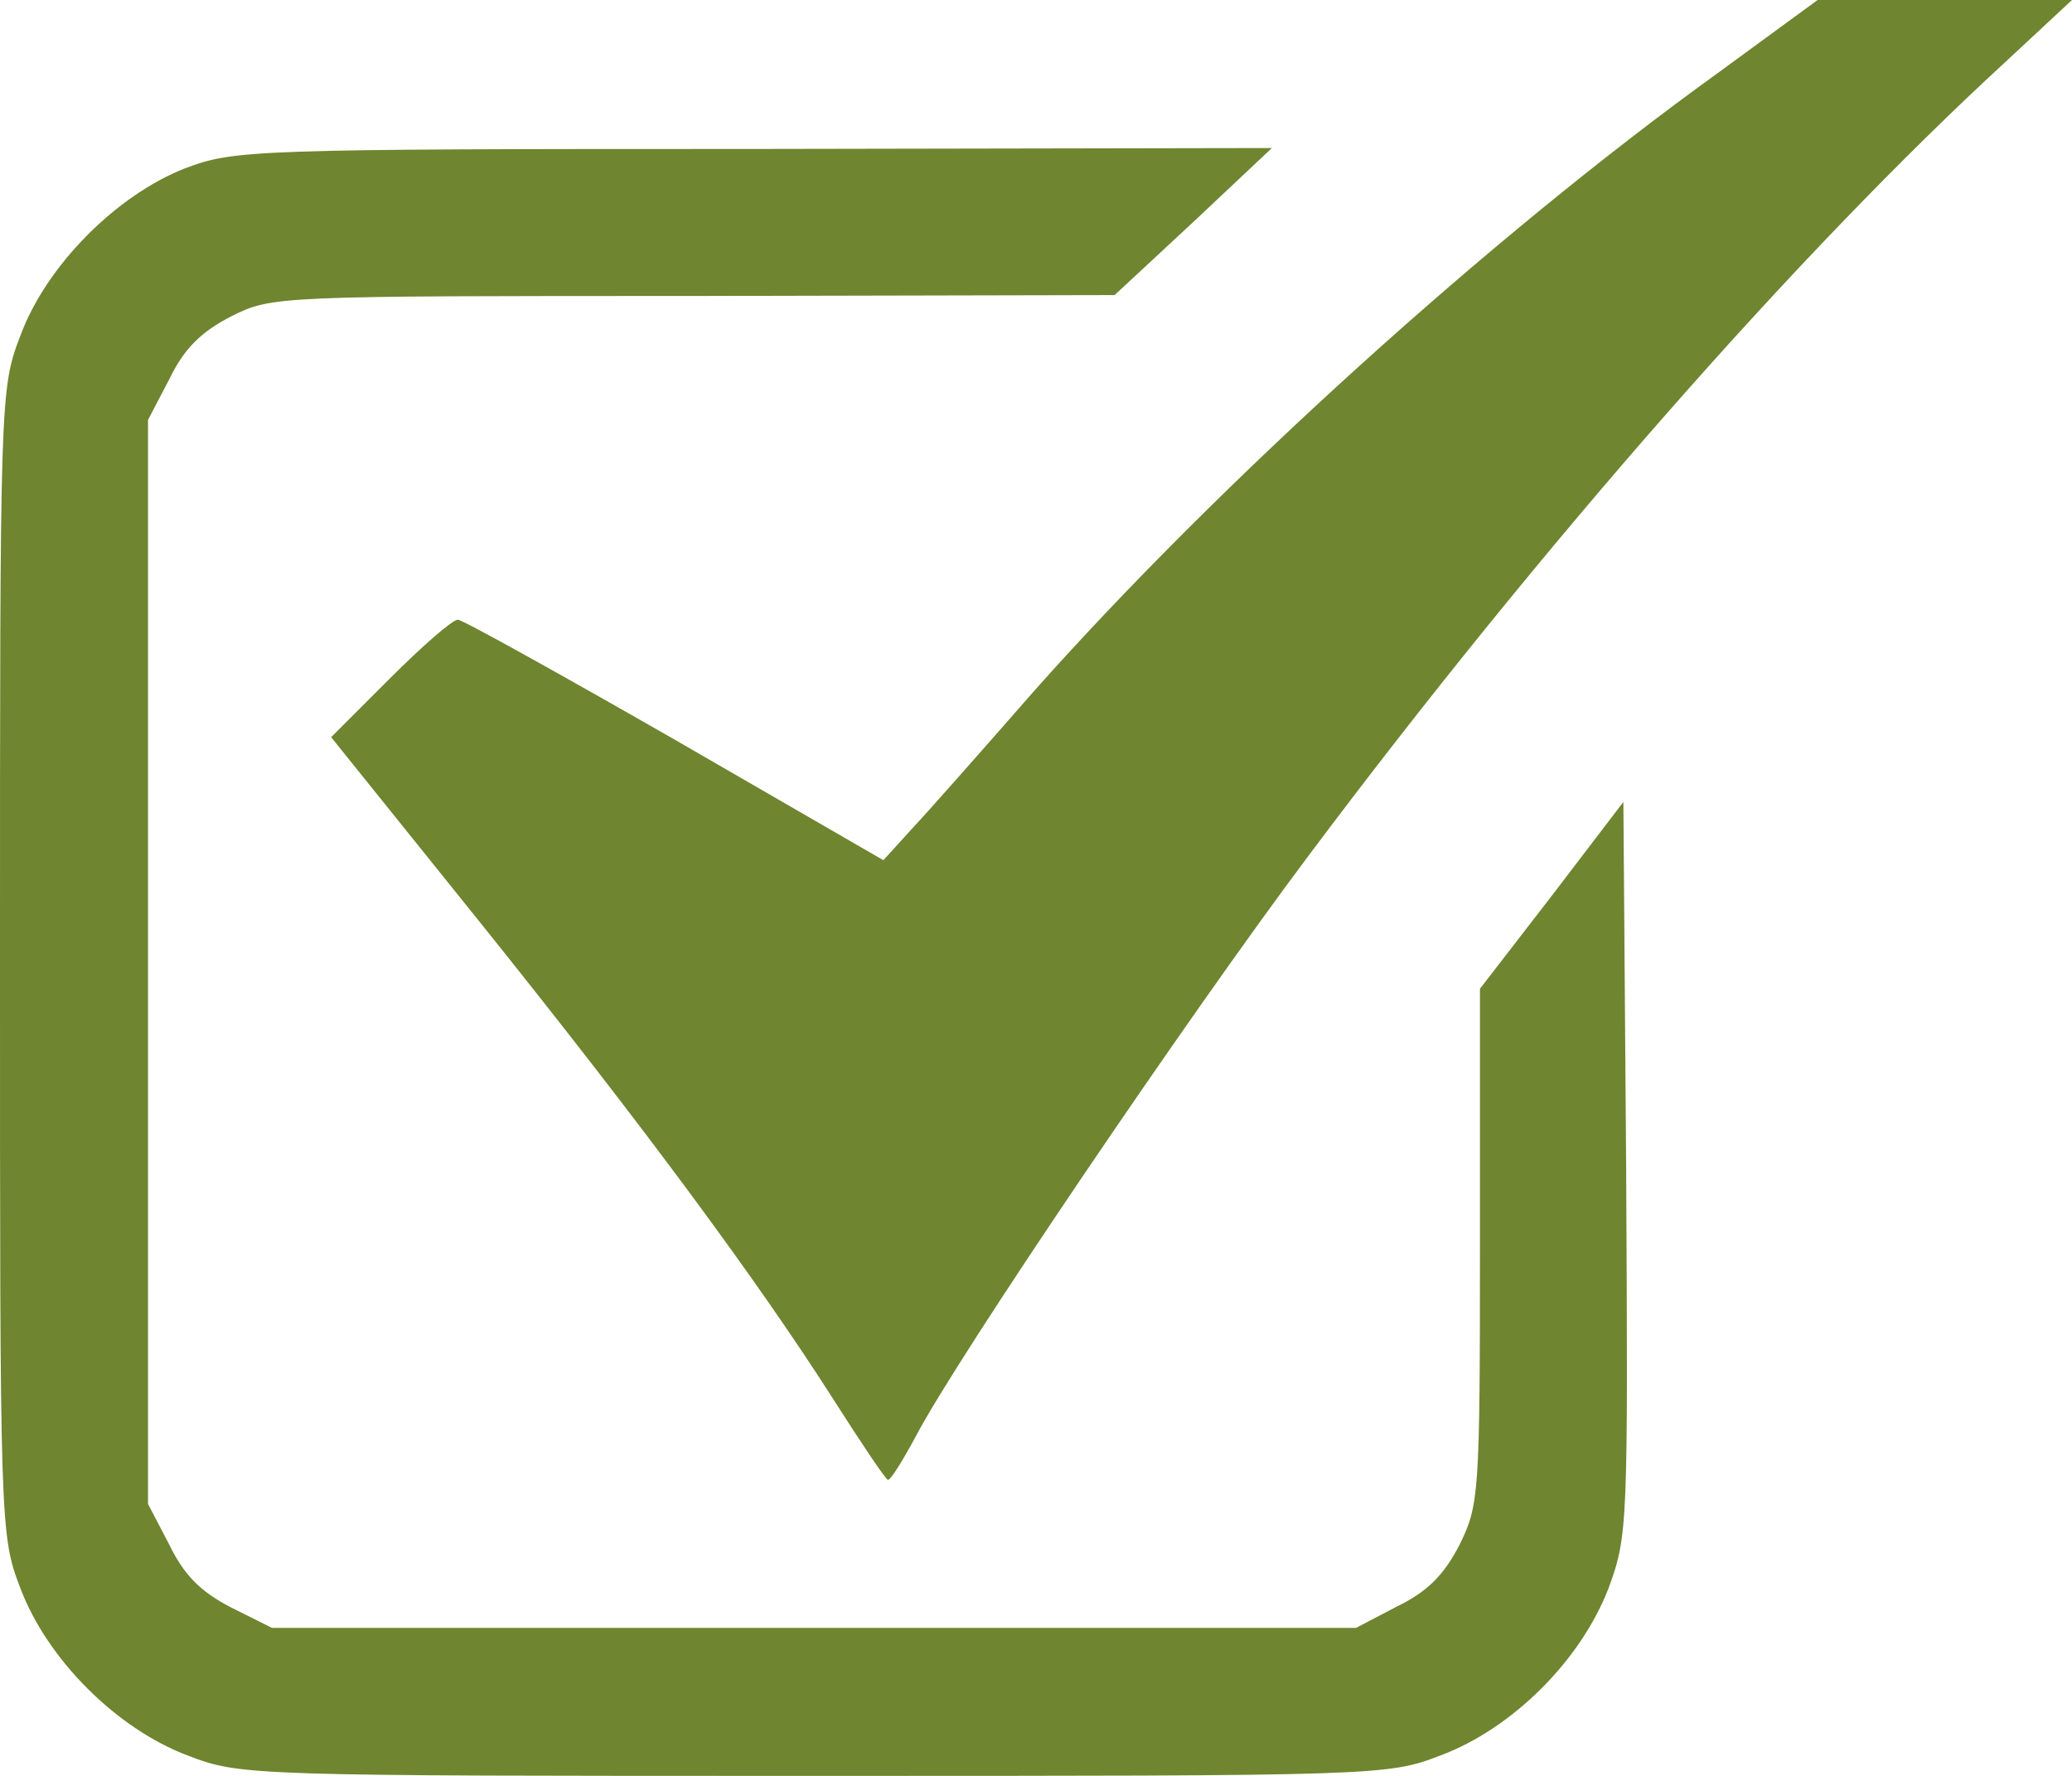 <svg xmlns="http://www.w3.org/2000/svg" xml:space="preserve" id="Layer_1" x="0" y="0" style="enable-background:new 0 0 448 512" version="1.1" viewBox="0 51.39 448 384"><style>.st0{fill:#6f8530}</style><path d="M371.4 67.19c-49.4 35.6-108 88.8-147.8 133.6-11.2 12.8-23.2 26.4-26.6 30l-6 6.6-45-26c-24.8-14.2-46-26-47-26-1.2 0-7.8 5.8-14.8 12.8l-12.6 12.6 32 39.8c35.8 44.6 60.4 78 76.6 103.4 6 9.4 11.2 17.2 11.8 17.4.6 0 3.2-4.2 6-9.4 9-17.2 59-91 84.8-125.4 50.6-67.6 106.2-130.8 150.8-171.8l14.4-13.4h-55l-21.6 15.8z" class="st0"></path><path d="M40 87.79c-14.8 5.8-30 21-35.6 36.2C0 135.39 0 137.39 0 259.39s0 124 4.4 135.4c5.8 15.4 20.8 30.4 36.2 36.2 11.4 4.4 13.4 4.4 135.4 4.4s124 0 135.4-4.4c15.6-5.8 30.4-20.6 36.4-36.2 4.2-11.4 4.2-13.8 3.8-90.8l-.6-79.2-15.41 20.2-15.6 20.2v55.6c0 53.8-.2 56-4.4 64.6-3.4 6.6-7 10.2-13.6 13.4l-8.8 4.6H58.8l-8.8-4.4c-6.6-3.4-10.2-7-13.4-13.6l-4.6-8.8v-234.4l4.6-8.8c3.2-6.6 6.8-10.2 13.4-13.6 8.8-4.4 9.6-4.4 100-4.4l91-.2 17-15.79 17-16-112 .2c-108.8-.01-112.4.19-123 4.19z" class="st0"></path></svg>